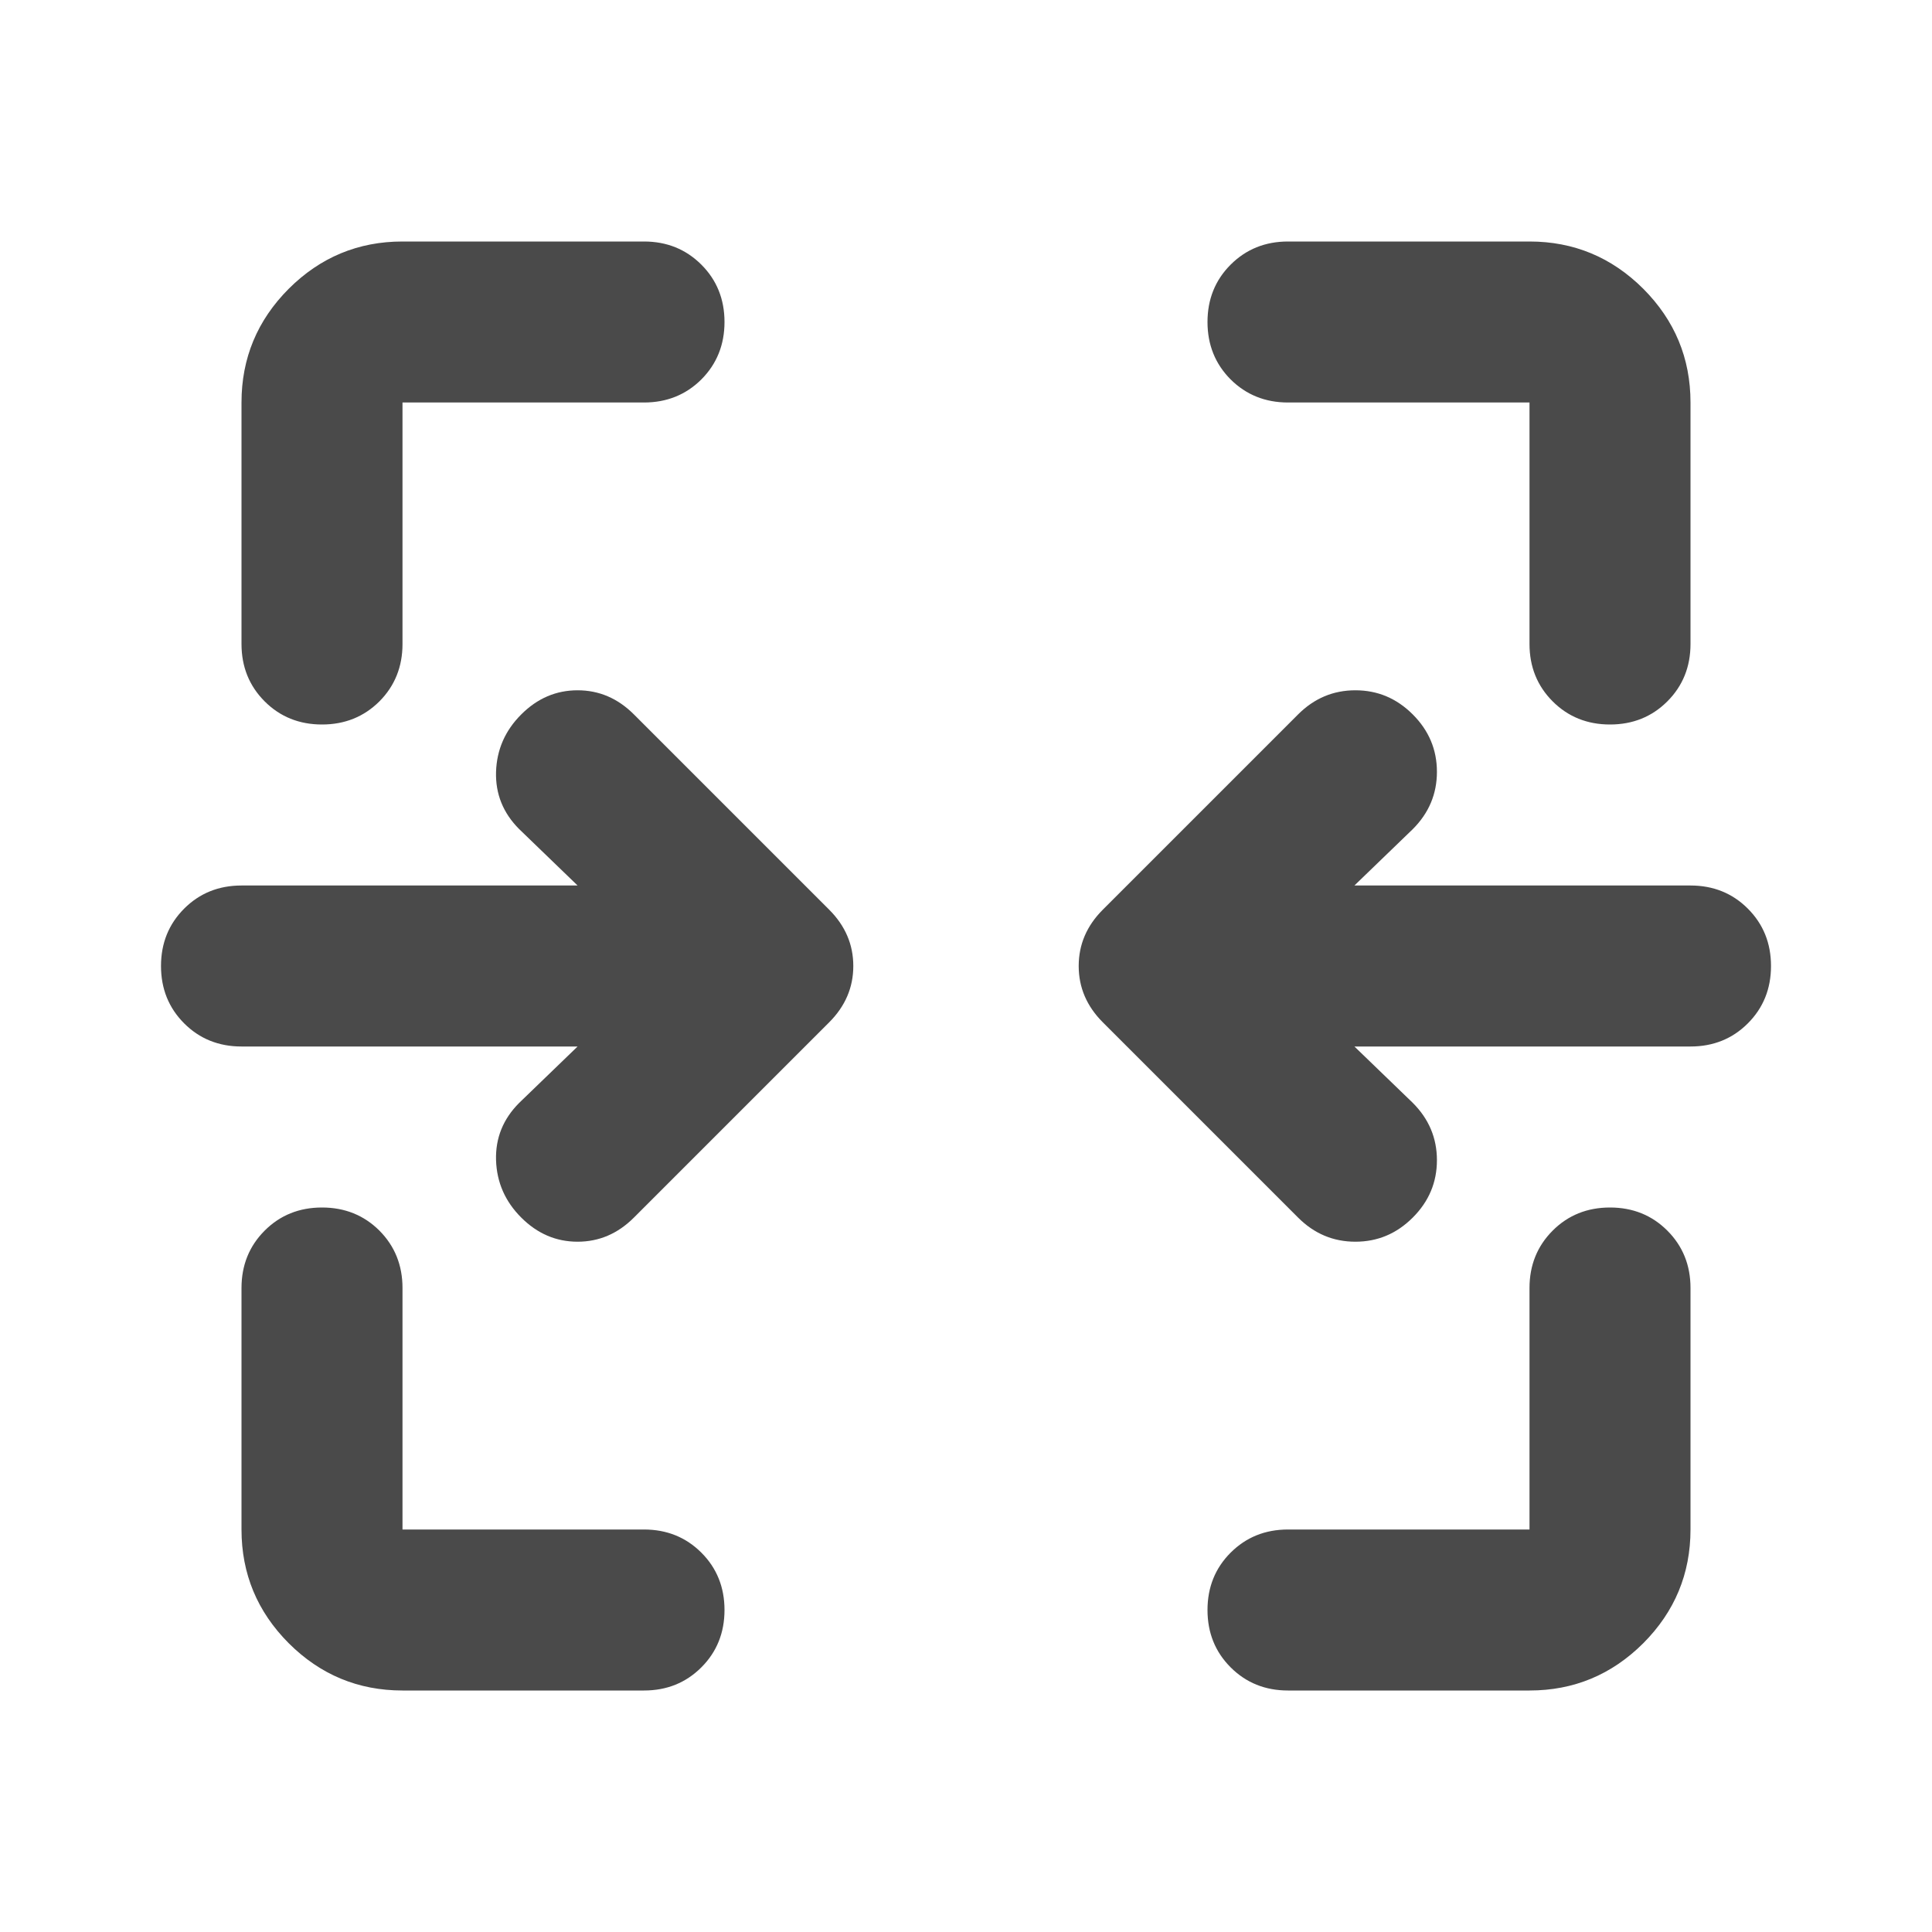 <svg width="24" height="24" viewBox="0 0 24 24" fill="none" xmlns="http://www.w3.org/2000/svg">
<path d="M4 9C3.717 9 3.479 8.904 3.288 8.713C3.096 8.521 3 8.283 3 8V5C3 4.45 3.196 3.979 3.587 3.587C3.979 3.196 4.45 3 5 3H8C8.283 3 8.521 3.096 8.713 3.288C8.904 3.479 9 3.717 9 4C9 4.283 8.904 4.521 8.713 4.713C8.521 4.904 8.283 5 8 5H5V8C5 8.283 4.904 8.521 4.713 8.713C4.521 8.904 4.283 9 4 9ZM20 9C19.717 9 19.479 8.904 19.288 8.713C19.096 8.521 19 8.283 19 8V5H16C15.717 5 15.479 4.904 15.287 4.713C15.096 4.521 15 4.283 15 4C15 3.717 15.096 3.479 15.287 3.288C15.479 3.096 15.717 3 16 3H19C19.55 3 20.021 3.196 20.413 3.587C20.804 3.979 21 4.45 21 5V8C21 8.283 20.904 8.521 20.712 8.713C20.521 8.904 20.283 9 20 9ZM16.125 15.125L13.7 12.7C13.5 12.5 13.4 12.267 13.4 12C13.4 11.733 13.5 11.5 13.7 11.3L16.125 8.875C16.325 8.675 16.562 8.575 16.837 8.575C17.113 8.575 17.35 8.675 17.55 8.875C17.75 9.075 17.85 9.312 17.85 9.588C17.85 9.863 17.75 10.1 17.55 10.3L16.825 11H21C21.283 11 21.521 11.096 21.712 11.287C21.904 11.479 22 11.717 22 12C22 12.283 21.904 12.521 21.712 12.713C21.521 12.904 21.283 13 21 13H16.825L17.55 13.7C17.75 13.9 17.85 14.137 17.85 14.412C17.85 14.688 17.75 14.925 17.55 15.125C17.35 15.325 17.113 15.425 16.837 15.425C16.562 15.425 16.325 15.325 16.125 15.125ZM6.475 15.125C6.275 14.925 6.171 14.688 6.162 14.412C6.154 14.137 6.25 13.9 6.45 13.7L7.175 13H3C2.717 13 2.479 12.904 2.288 12.713C2.096 12.521 2 12.283 2 12C2 11.717 2.096 11.479 2.288 11.287C2.479 11.096 2.717 11 3 11H7.175L6.45 10.3C6.25 10.1 6.154 9.863 6.162 9.588C6.171 9.312 6.275 9.075 6.475 8.875C6.675 8.675 6.908 8.575 7.175 8.575C7.442 8.575 7.675 8.675 7.875 8.875L10.3 11.3C10.5 11.5 10.6 11.733 10.6 12C10.6 12.267 10.5 12.5 10.3 12.7L7.875 15.125C7.675 15.325 7.442 15.425 7.175 15.425C6.908 15.425 6.675 15.325 6.475 15.125ZM5 21C4.45 21 3.979 20.804 3.587 20.413C3.196 20.021 3 19.55 3 19V16C3 15.717 3.096 15.479 3.288 15.287C3.479 15.096 3.717 15 4 15C4.283 15 4.521 15.096 4.713 15.287C4.904 15.479 5 15.717 5 16V19H8C8.283 19 8.521 19.096 8.713 19.288C8.904 19.479 9 19.717 9 20C9 20.283 8.904 20.521 8.713 20.712C8.521 20.904 8.283 21 8 21H5ZM16 21C15.717 21 15.479 20.904 15.287 20.712C15.096 20.521 15 20.283 15 20C15 19.717 15.096 19.479 15.287 19.288C15.479 19.096 15.717 19 16 19H19V16C19 15.717 19.096 15.479 19.288 15.287C19.479 15.096 19.717 15 20 15C20.283 15 20.521 15.096 20.712 15.287C20.904 15.479 21 15.717 21 16V19C21 19.55 20.804 20.021 20.413 20.413C20.021 20.804 19.55 21 19 21H16Z" fill="#4A4A4A"/>
</svg>
